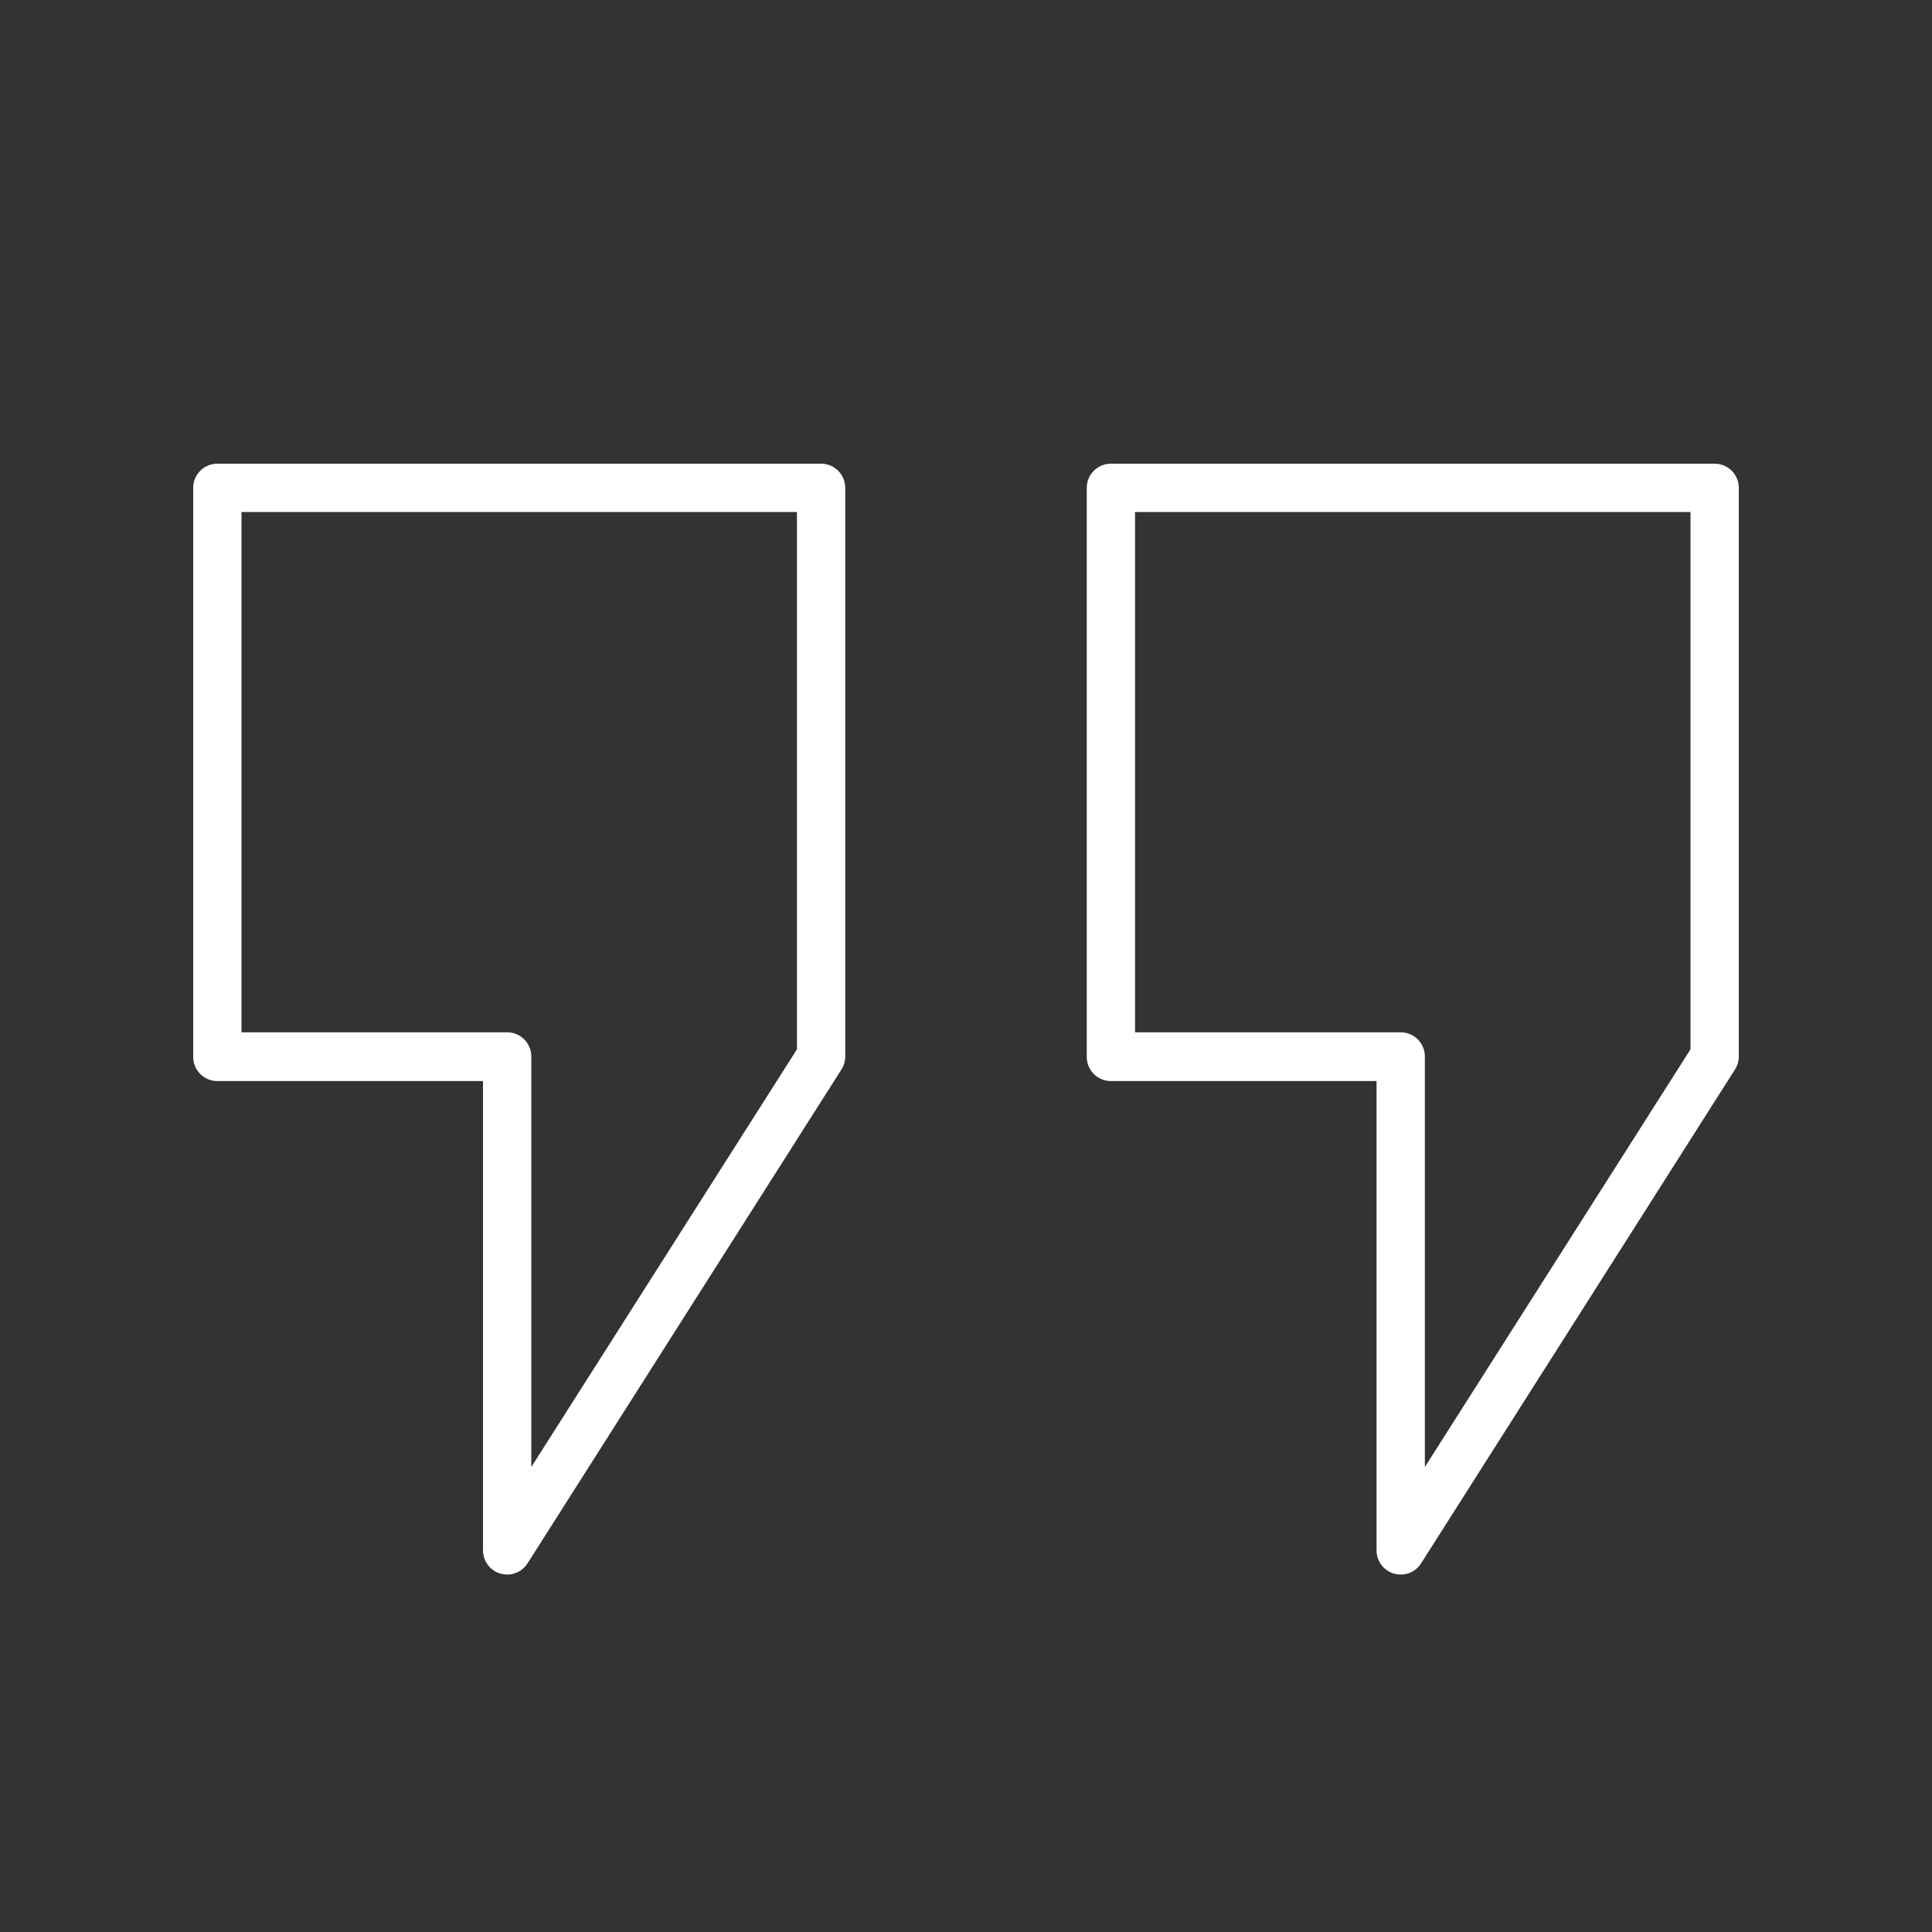 <svg xmlns="http://www.w3.org/2000/svg" width="50" height="50" viewBox="0 0 50 50" fill="none"><rect x="0" y="0" width="50" height="50" fill="#333333" stroke="none"/><path d="M13.125 40.75C13.066 40.749 13.007 40.741 12.95 40.725C12.82 40.687 12.706 40.608 12.625 40.5C12.544 40.392 12.5 40.26 12.5 40.125V27.978H5.625C5.459 27.978 5.3 27.912 5.183 27.795C5.066 27.678 5 27.519 5 27.353V12.625C5 12.459 5.066 12.3 5.183 12.183C5.3 12.066 5.459 12 5.625 12H21.25C21.416 12 21.575 12.066 21.692 12.183C21.809 12.3 21.875 12.459 21.875 12.625V27.341C21.875 27.459 21.841 27.575 21.778 27.675L13.653 40.459C13.597 40.548 13.519 40.622 13.426 40.673C13.334 40.723 13.23 40.75 13.125 40.75ZM6.25 26.716H13.125C13.291 26.716 13.45 26.782 13.567 26.899C13.684 27.016 13.75 27.175 13.75 27.341V37.966L20.625 27.156V13.25H6.25V26.716Z" fill="white"></path><path d="M36.25 40.75C36.191 40.749 36.132 40.741 36.075 40.725C35.945 40.687 35.831 40.608 35.75 40.5C35.669 40.392 35.625 40.26 35.625 40.125V27.978H28.75C28.584 27.978 28.425 27.912 28.308 27.795C28.191 27.678 28.125 27.519 28.125 27.353V12.625C28.125 12.459 28.191 12.3 28.308 12.183C28.425 12.066 28.584 12 28.75 12H44.375C44.541 12 44.7 12.066 44.817 12.183C44.934 12.3 45 12.459 45 12.625V27.341C45 27.459 44.966 27.575 44.903 27.675L36.778 40.459C36.722 40.548 36.644 40.622 36.551 40.673C36.459 40.723 36.355 40.75 36.25 40.75ZM29.375 26.716H36.25C36.416 26.716 36.575 26.782 36.692 26.899C36.809 27.016 36.875 27.175 36.875 27.341V37.966L43.75 27.156V13.25H29.375V26.716Z" fill="white"></path></svg>